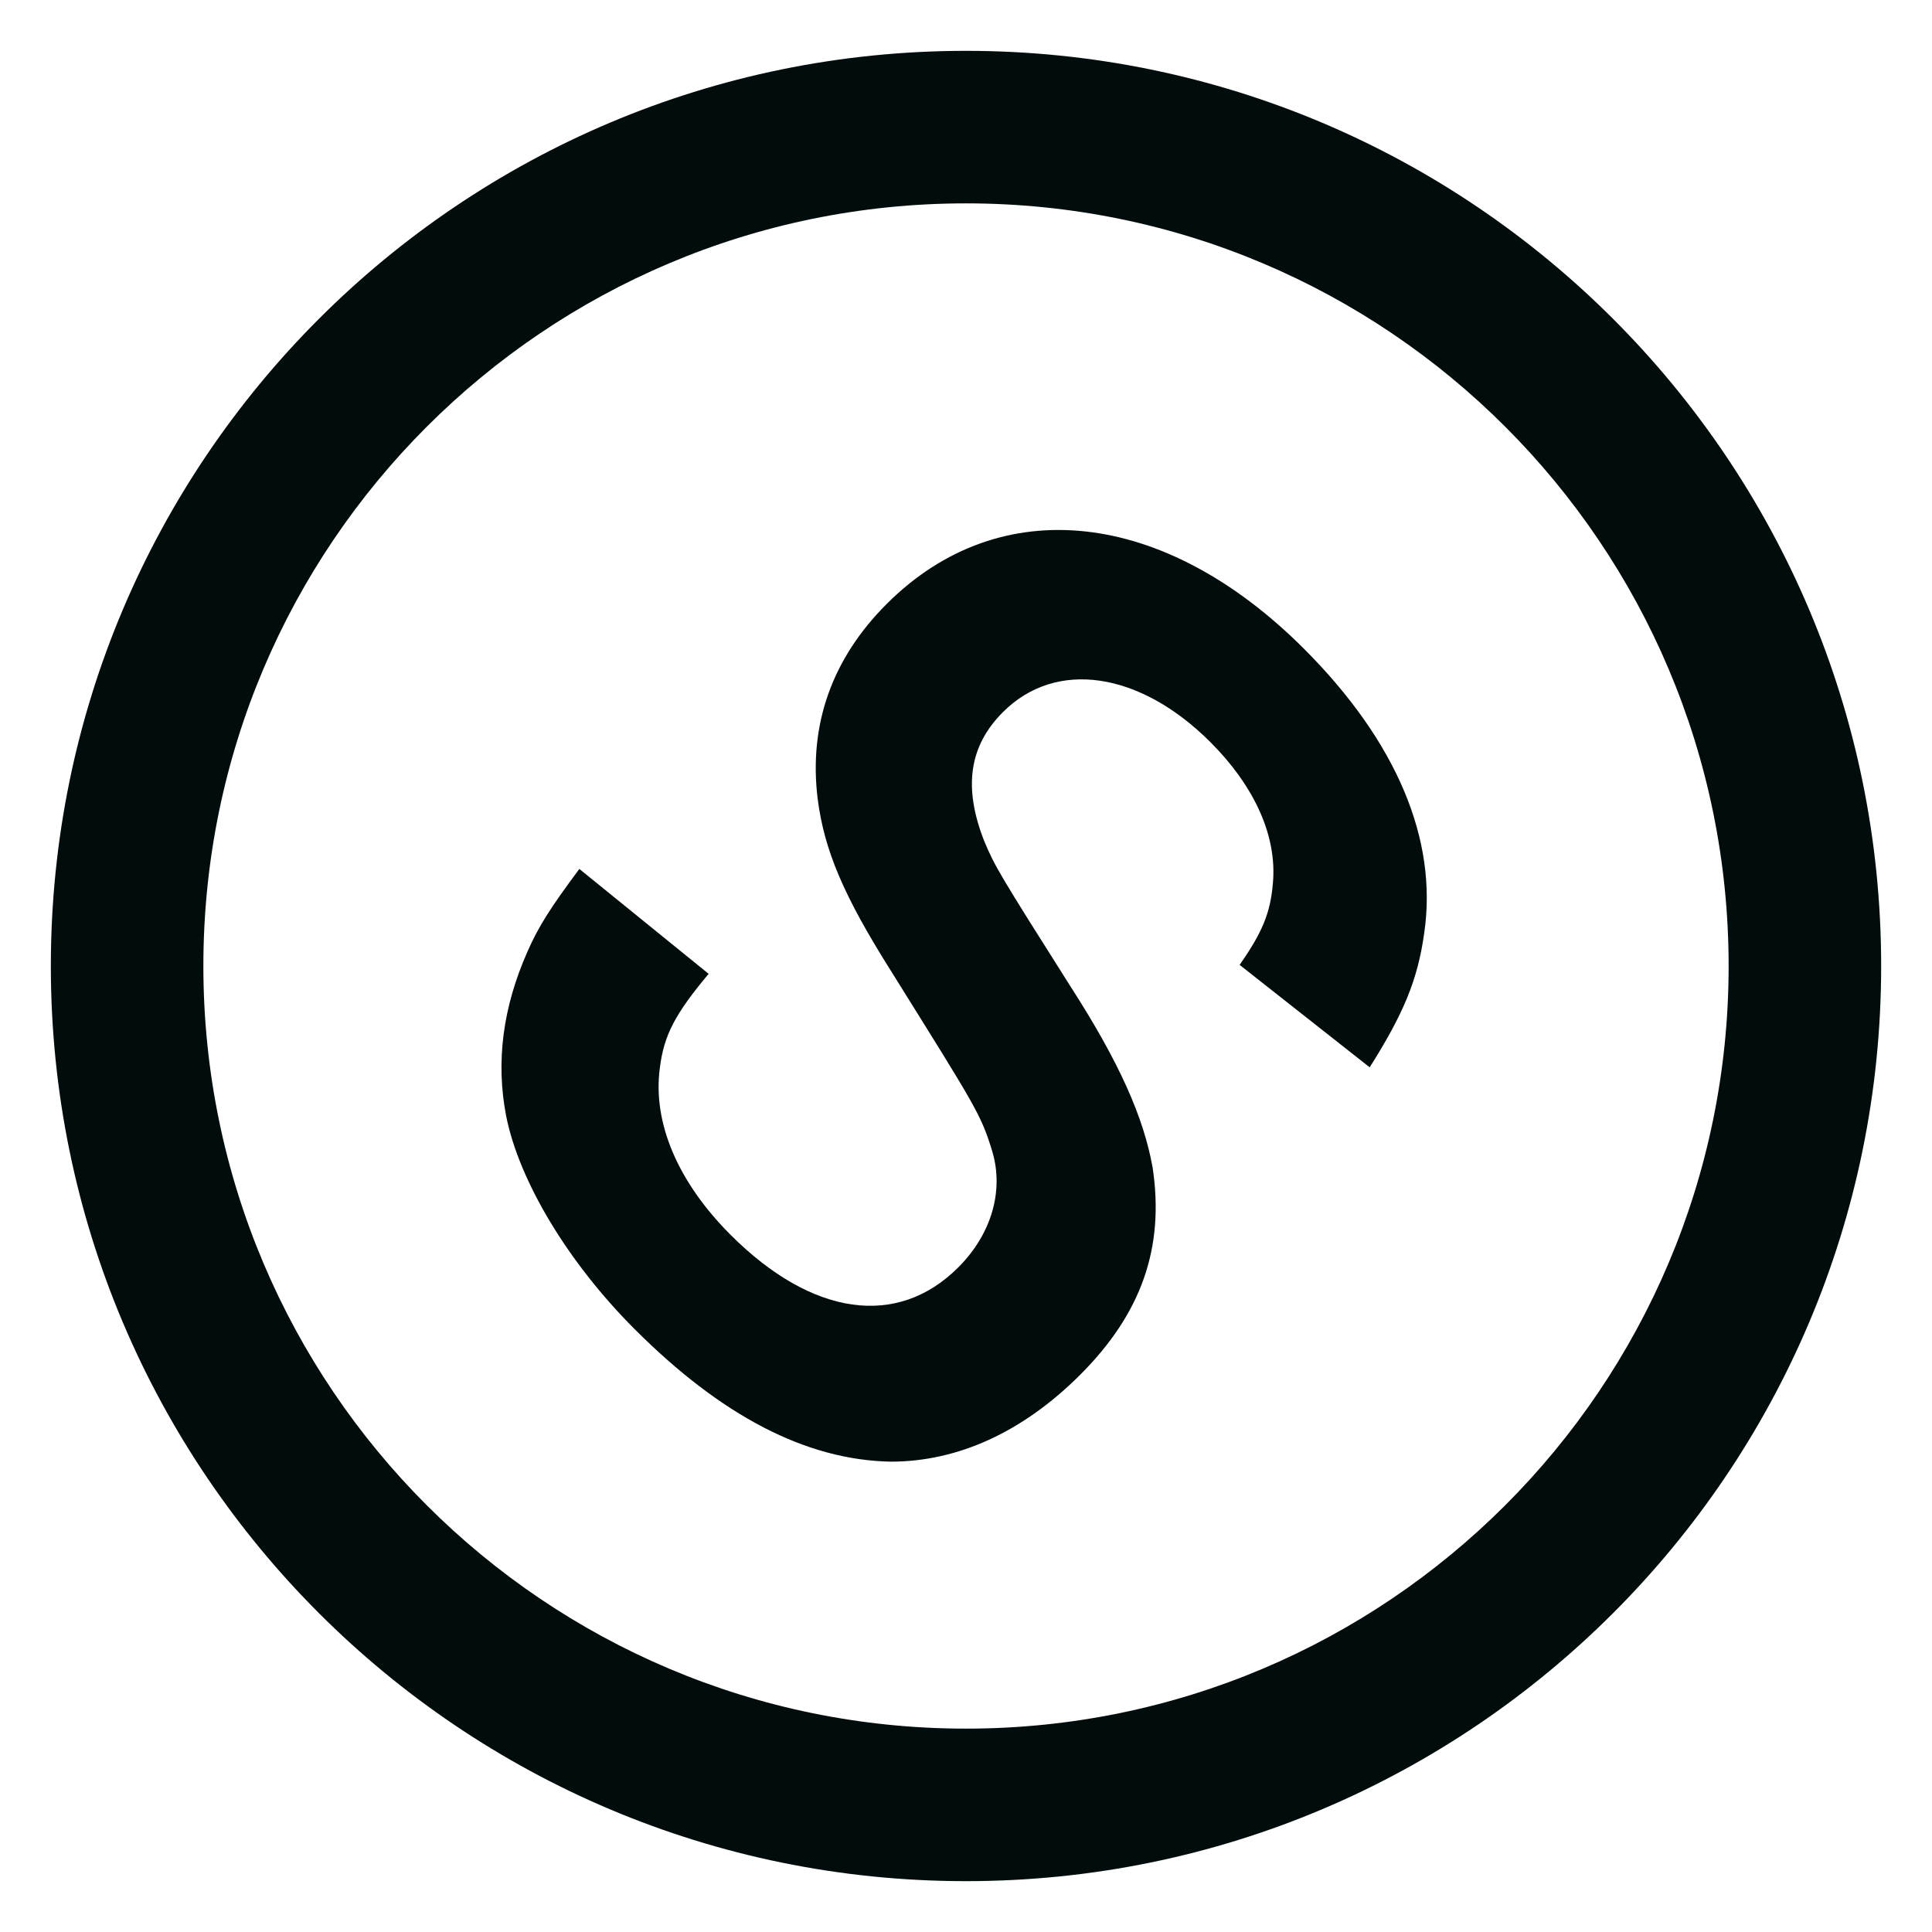 <svg class="icon" viewBox="0 0 1024 1024" xmlns="http://www.w3.org/2000/svg" width="200" height="200"><defs><style/></defs><path d="M512 916.21c223.232 0 404.21-180.978 404.21-404.21 0-223.232-180.978-404.21-404.21-404.21-223.232 0-404.21 180.978-404.21 404.21 0 223.232 180.978 404.21 404.21 404.21zm0 80.843c-267.884 0-485.053-217.17-485.053-485.053S244.117 26.947 512 26.947 997.053 244.117 997.053 512 779.883 997.053 512 997.053zM307.065 460.557l68.527 55.593c-17.65 21.127-23.713 32.337-25.87 49.987-3.853 28.888 9.513 60.362 37.512 88.36 43.115 43.116 88.36 49.557 120.67 17.247 17.677-17.677 24.145-40.529 18.109-61.197-6.037-19.834-8.192-22.852-53.895-96.122-24.98-39.64-35.301-63.784-38.777-91.351-4.743-39.236 7.76-74.133 36.648-102.993 59.904-59.904 146.944-50.446 221.076 23.714 49.125 49.098 71.114 101.24 63.785 150.824-3.45 24.98-11.21 43.089-28.888 71.087l-68.931-54.299c12.045-17.246 16.357-27.567 17.65-43.52 2.156-24.576-9.485-50.85-33.172-74.563-37.51-37.484-81.893-43.951-109.891-15.926-18.109 18.082-21.127 40.07-9.917 68.5 5.605 13.366 8.192 17.678 45.272 76.288 26.678 41.364 39.181 70.252 43.924 96.526 6.467 42.684-6.036 77.608-38.346 109.918-30.612 30.585-65.078 46.08-100.406 46.08-44.84-.835-89.654-24.118-135.761-70.225-35.328-35.328-61.197-78.417-68.096-112.91-5.605-28.887-1.725-57.748 11.21-87.04 6.036-13.796 12.504-23.713 27.567-43.978z" fill="#010C0C"/></svg>